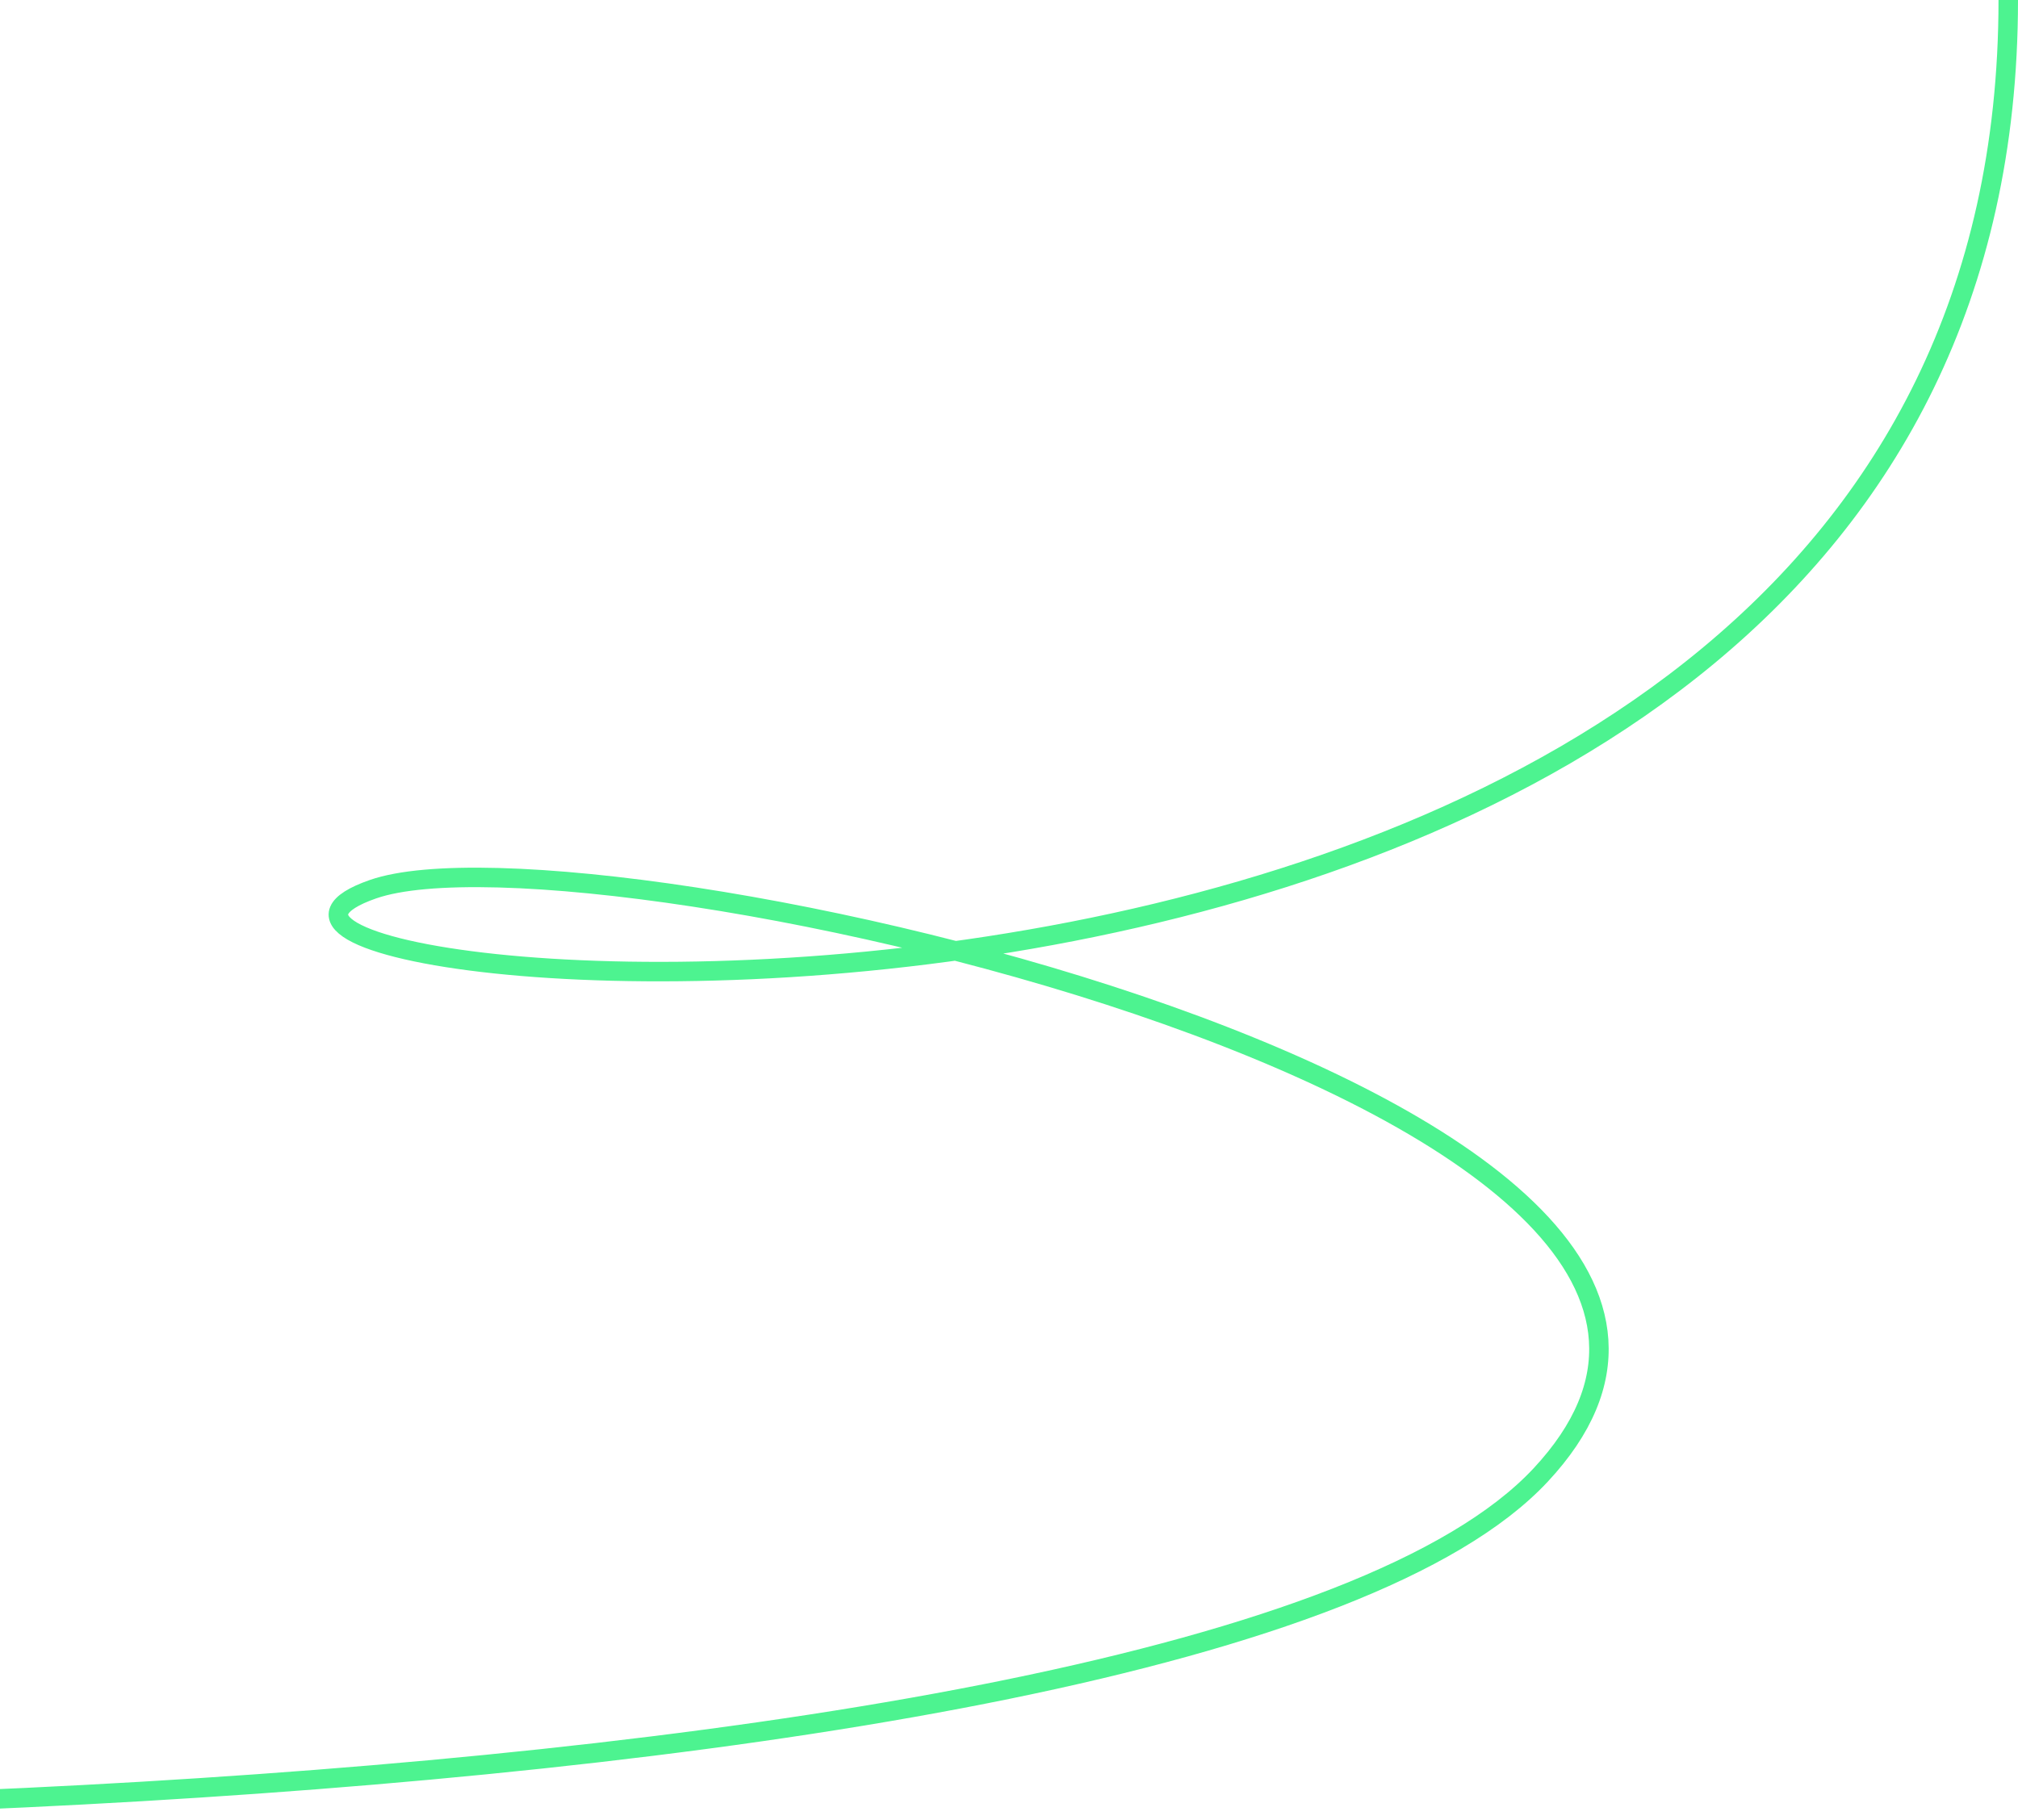 <svg width="725" height="654" viewBox="0 0 725 654" fill="none" xmlns="http://www.w3.org/2000/svg">
<path d="M721.5 0C721.5 427 20.5 359 134 319.5C211 292.703 677.875 396.626 553.5 530C429.125 663.374 -318.5 665.5 -479 633" stroke="#4DF390" stroke-width="7"/>
</svg>
